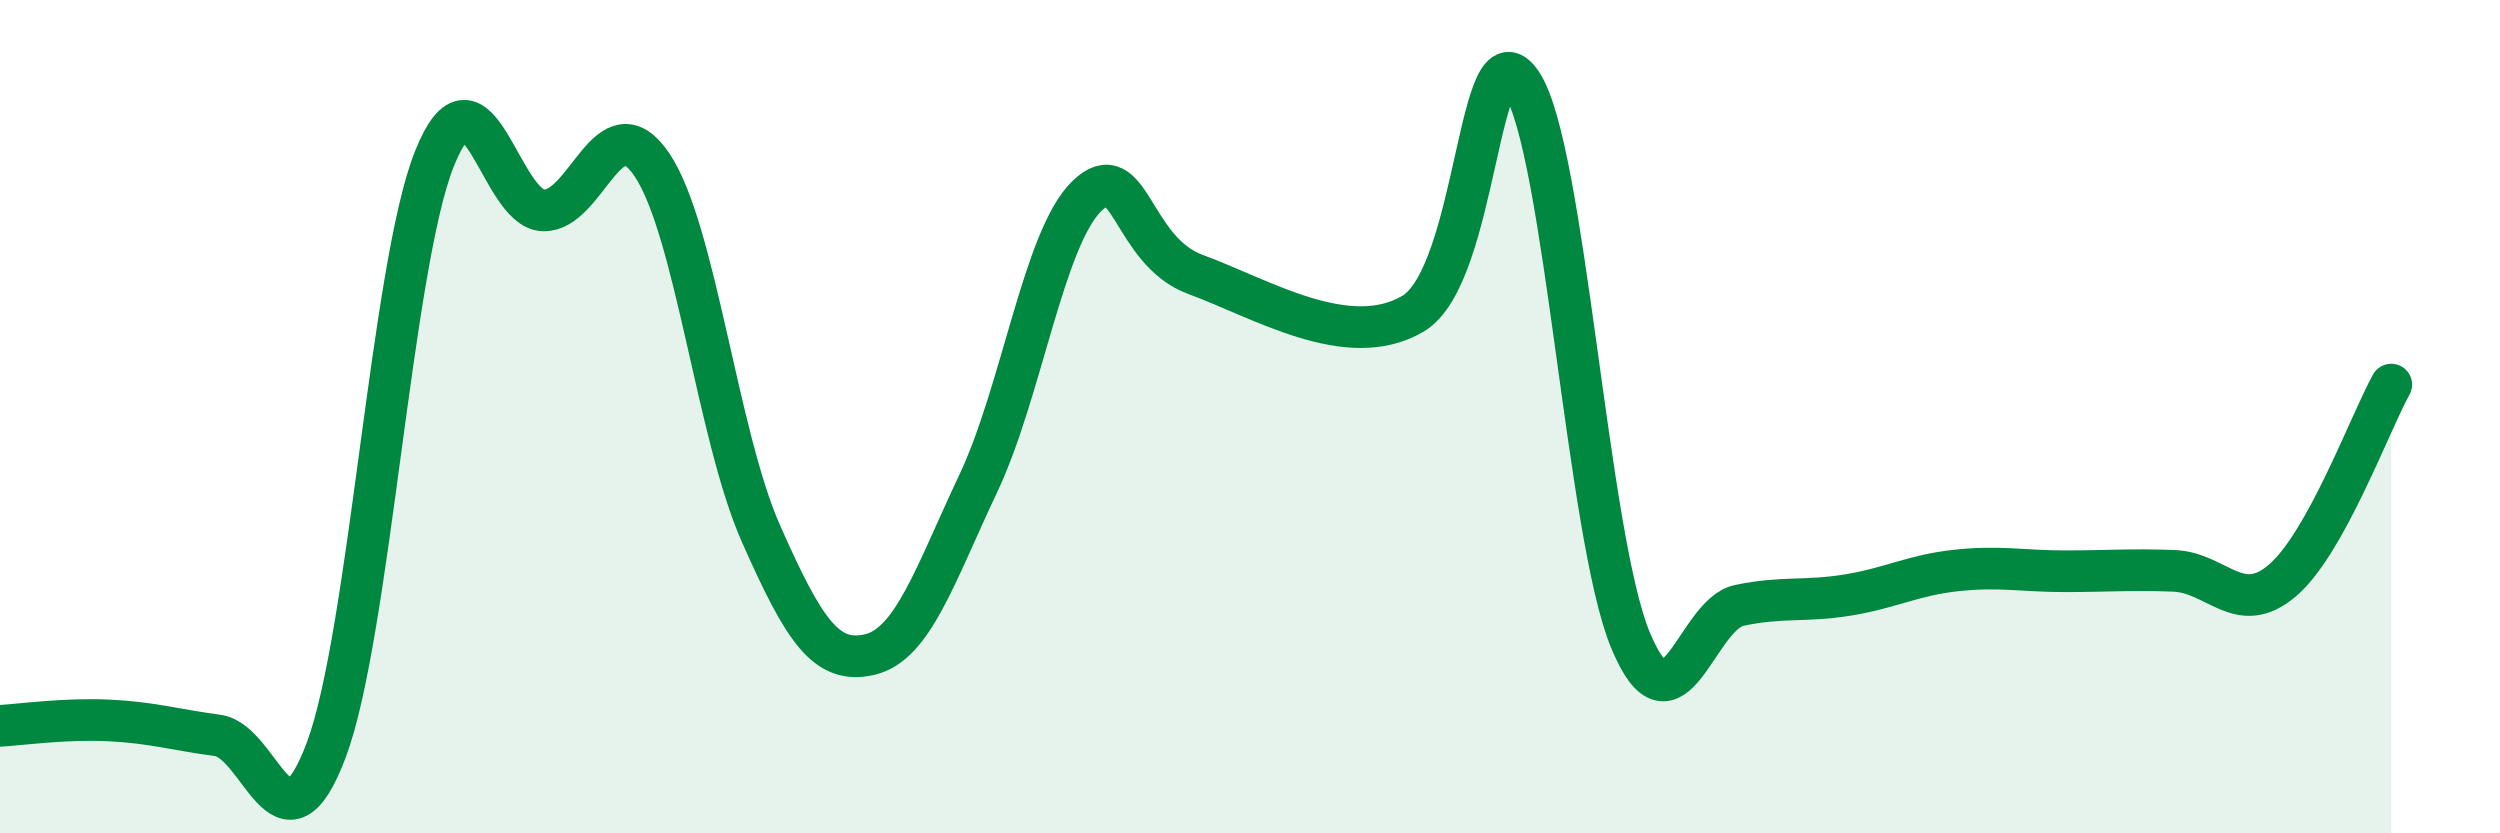 
    <svg width="60" height="20" viewBox="0 0 60 20" xmlns="http://www.w3.org/2000/svg">
      <path
        d="M 0,17.42 C 0.52,17.39 1.57,17.24 2.61,17.29 C 3.65,17.34 4.18,17.51 5.22,17.65 C 6.26,17.79 6.79,20.77 7.83,18 C 8.87,15.23 9.39,6.39 10.43,3.8 C 11.47,1.21 12,5.02 13.04,5.05 C 14.08,5.08 14.61,2.41 15.65,3.96 C 16.69,5.51 17.22,10.45 18.26,12.8 C 19.3,15.15 19.83,15.95 20.87,15.71 C 21.91,15.47 22.44,13.8 23.48,11.6 C 24.52,9.4 25.05,5.7 26.09,4.7 C 27.13,3.7 27.14,6.02 28.7,6.59 C 30.26,7.16 32.35,8.45 33.91,7.53 C 35.47,6.61 35.48,0.43 36.52,2 C 37.56,3.57 38.09,12.85 39.13,15.36 C 40.17,17.87 40.7,14.75 41.74,14.53 C 42.78,14.31 43.31,14.45 44.35,14.28 C 45.39,14.11 45.92,13.8 46.96,13.69 C 48,13.58 48.53,13.71 49.57,13.71 C 50.61,13.71 51.13,13.66 52.17,13.7 C 53.21,13.74 53.74,14.82 54.78,13.93 C 55.82,13.04 56.87,10.17 57.39,9.23L57.39 20L0 20Z"
        fill="#008740"
        opacity="0.1"
        stroke-linecap="round"
        stroke-linejoin="round"
      />
      <path
        d="M 0,17.42 C 0.52,17.39 1.57,17.24 2.61,17.29 C 3.65,17.34 4.18,17.51 5.22,17.65 C 6.26,17.79 6.79,20.77 7.83,18 C 8.87,15.23 9.39,6.39 10.43,3.8 C 11.47,1.21 12,5.02 13.04,5.05 C 14.08,5.08 14.61,2.41 15.65,3.96 C 16.69,5.51 17.22,10.45 18.26,12.8 C 19.3,15.15 19.83,15.95 20.87,15.71 C 21.91,15.47 22.44,13.8 23.48,11.6 C 24.52,9.4 25.05,5.7 26.09,4.7 C 27.13,3.7 27.14,6.02 28.7,6.59 C 30.26,7.16 32.35,8.45 33.91,7.53 C 35.47,6.61 35.48,0.43 36.52,2 C 37.56,3.57 38.09,12.85 39.13,15.36 C 40.17,17.87 40.7,14.75 41.74,14.53 C 42.78,14.31 43.31,14.45 44.35,14.28 C 45.39,14.11 45.92,13.8 46.96,13.69 C 48,13.58 48.53,13.71 49.57,13.71 C 50.61,13.71 51.13,13.66 52.17,13.7 C 53.21,13.74 53.74,14.82 54.78,13.93 C 55.82,13.04 56.87,10.17 57.39,9.23"
        stroke="#008740"
        stroke-width="1"
        fill="none"
        stroke-linecap="round"
        stroke-linejoin="round"
      />
    </svg>
  